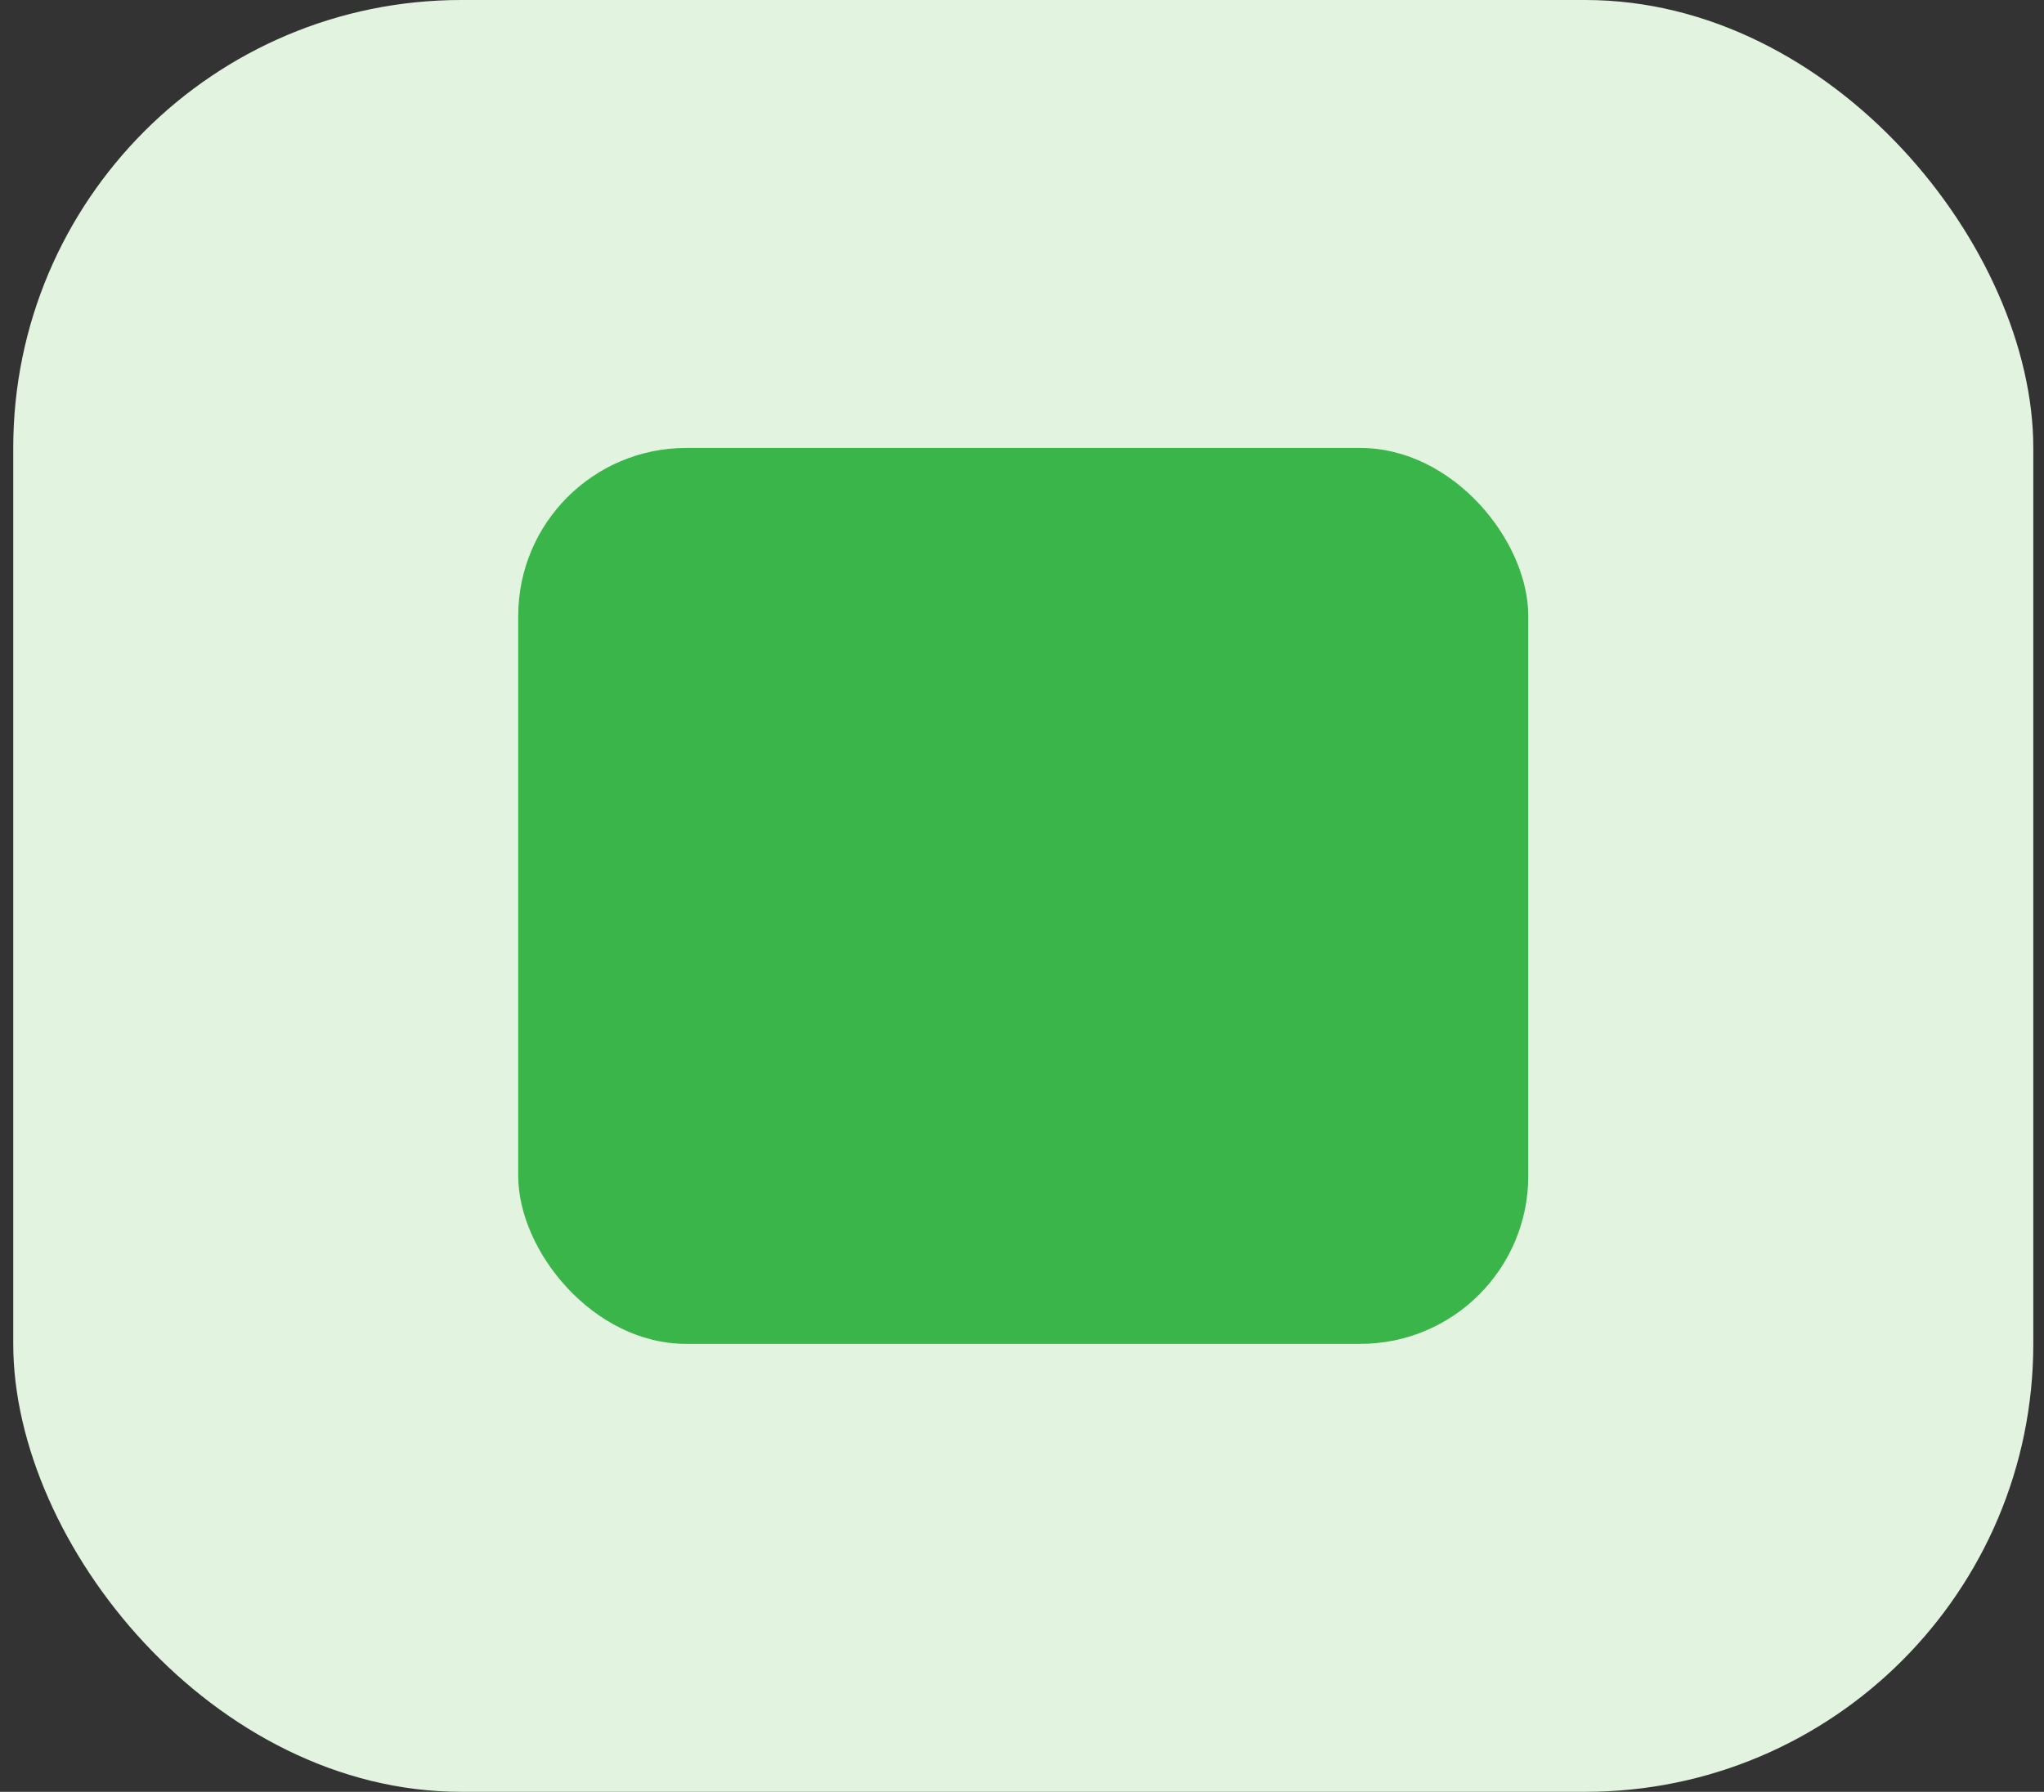 <svg width="73" height="64" viewBox="0 0 73 64" fill="none" xmlns="http://www.w3.org/2000/svg">
<rect x="0" y="0" width="73" height="64" fill="#333333" stroke="none"/>
<rect x="0.473" width="72.145" height="64" rx="16" fill="#E2F3E0"/>
<rect x="18.508" y="16" width="36.073" height="32" rx="6" fill="#3AB54A"/>
</svg>

